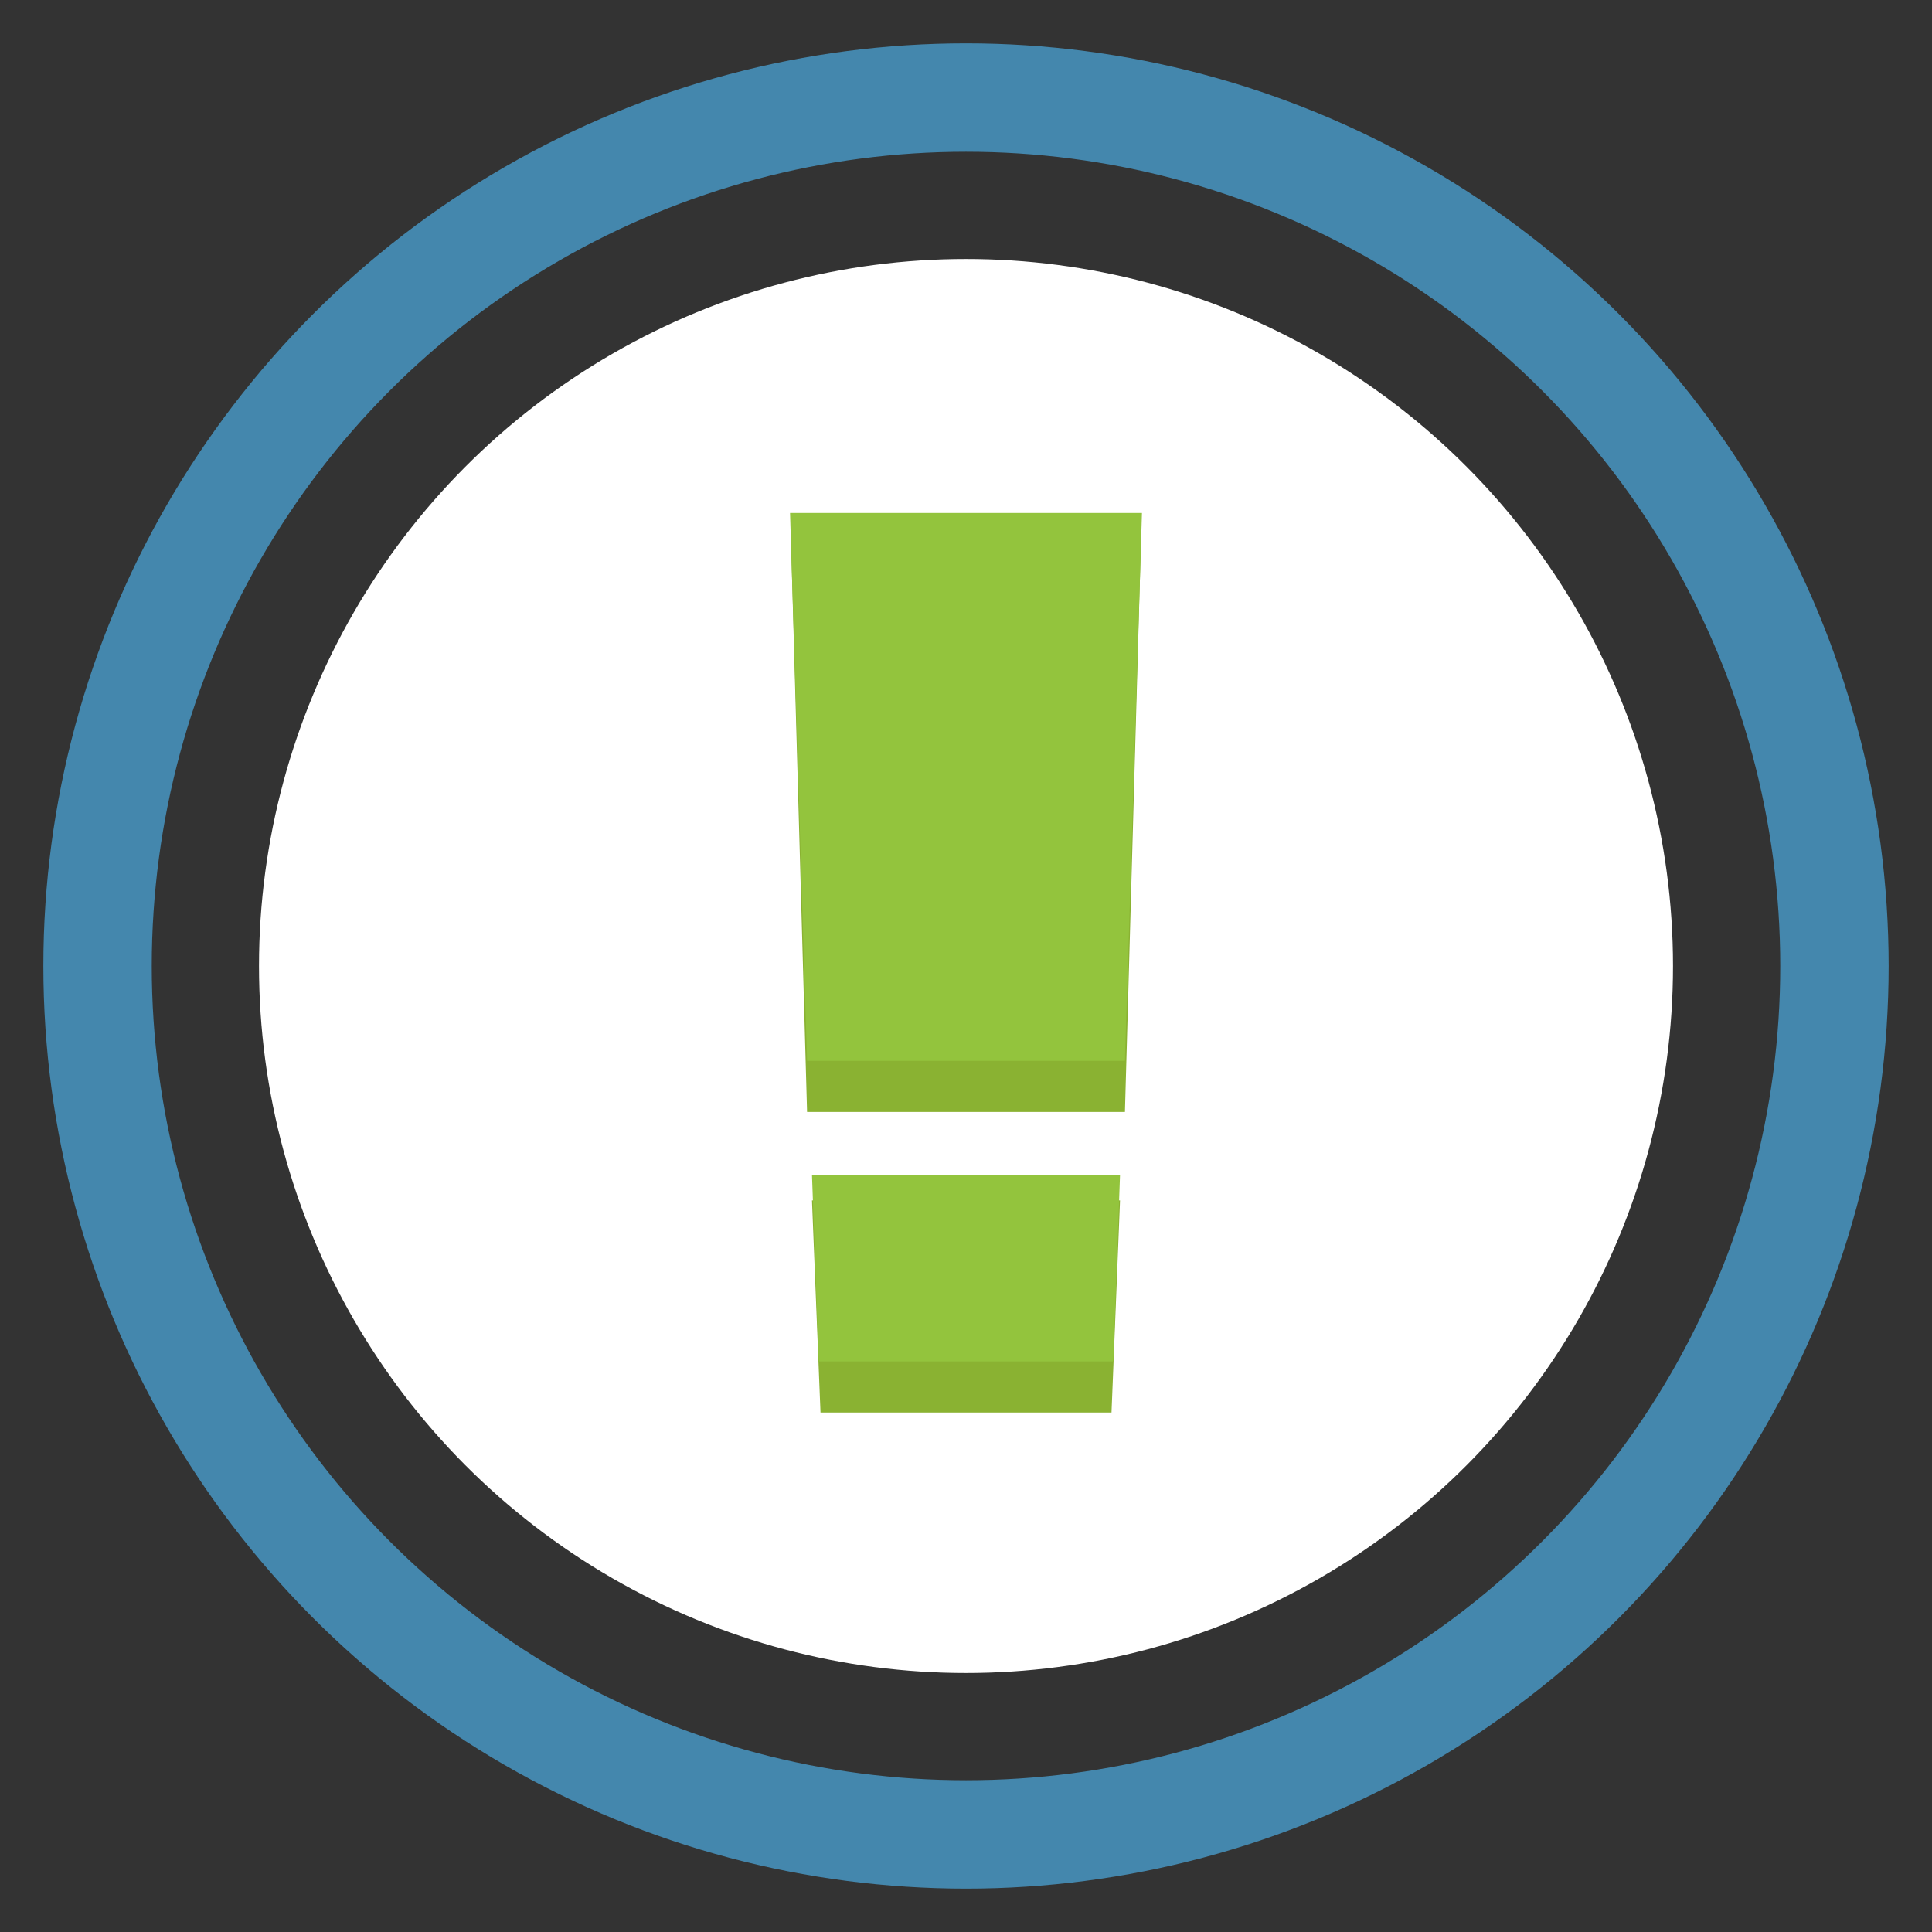 <?xml version="1.0" encoding="utf-8"?>
<!-- Generator: Adobe Illustrator 27.7.0, SVG Export Plug-In . SVG Version: 6.00 Build 0)  -->
<svg version="1.1" id="Layer_1" xmlns="http://www.w3.org/2000/svg" xmlns:xlink="http://www.w3.org/1999/xlink" x="0px" y="0px"
	 viewBox="0 0 534.724 534.724" style="enable-background:new 0 0 534.724 534.724;" xml:space="preserve">
<rect x="0" y="0" width="534.724" height="534.724" fill="#333333" stroke="none"/>
<style type="text/css">
	.st0{fill:#FFFFFF;}
	.st1{fill:#8AB232;}
	.st2{fill:none;stroke:#4487AD;stroke-width:30;stroke-miterlimit:10;}
	.st3{fill:#93C43D;}
</style>
<circle class="st0" cx="267.362" cy="267.362" r="195.678"/>
<polygon class="st1" points="218.909,149.05 315.816,149.05 311.35,307.756 223.375,307.756 "/>
<polygon class="st1" points="224.733,332.235 309.992,332.235 307.634,390.945 227.091,390.945 "/>
<circle class="st2" cx="267.362" cy="267.362" r="240.362"/>
<polygon class="st3" points="218.659,141.977 316.066,141.977 311.35,293.609 223.375,293.609 "/>
<polygon class="st3" points="224.733,325.161 309.992,325.161 308.134,376.797 226.591,376.797 "/>
</svg>
